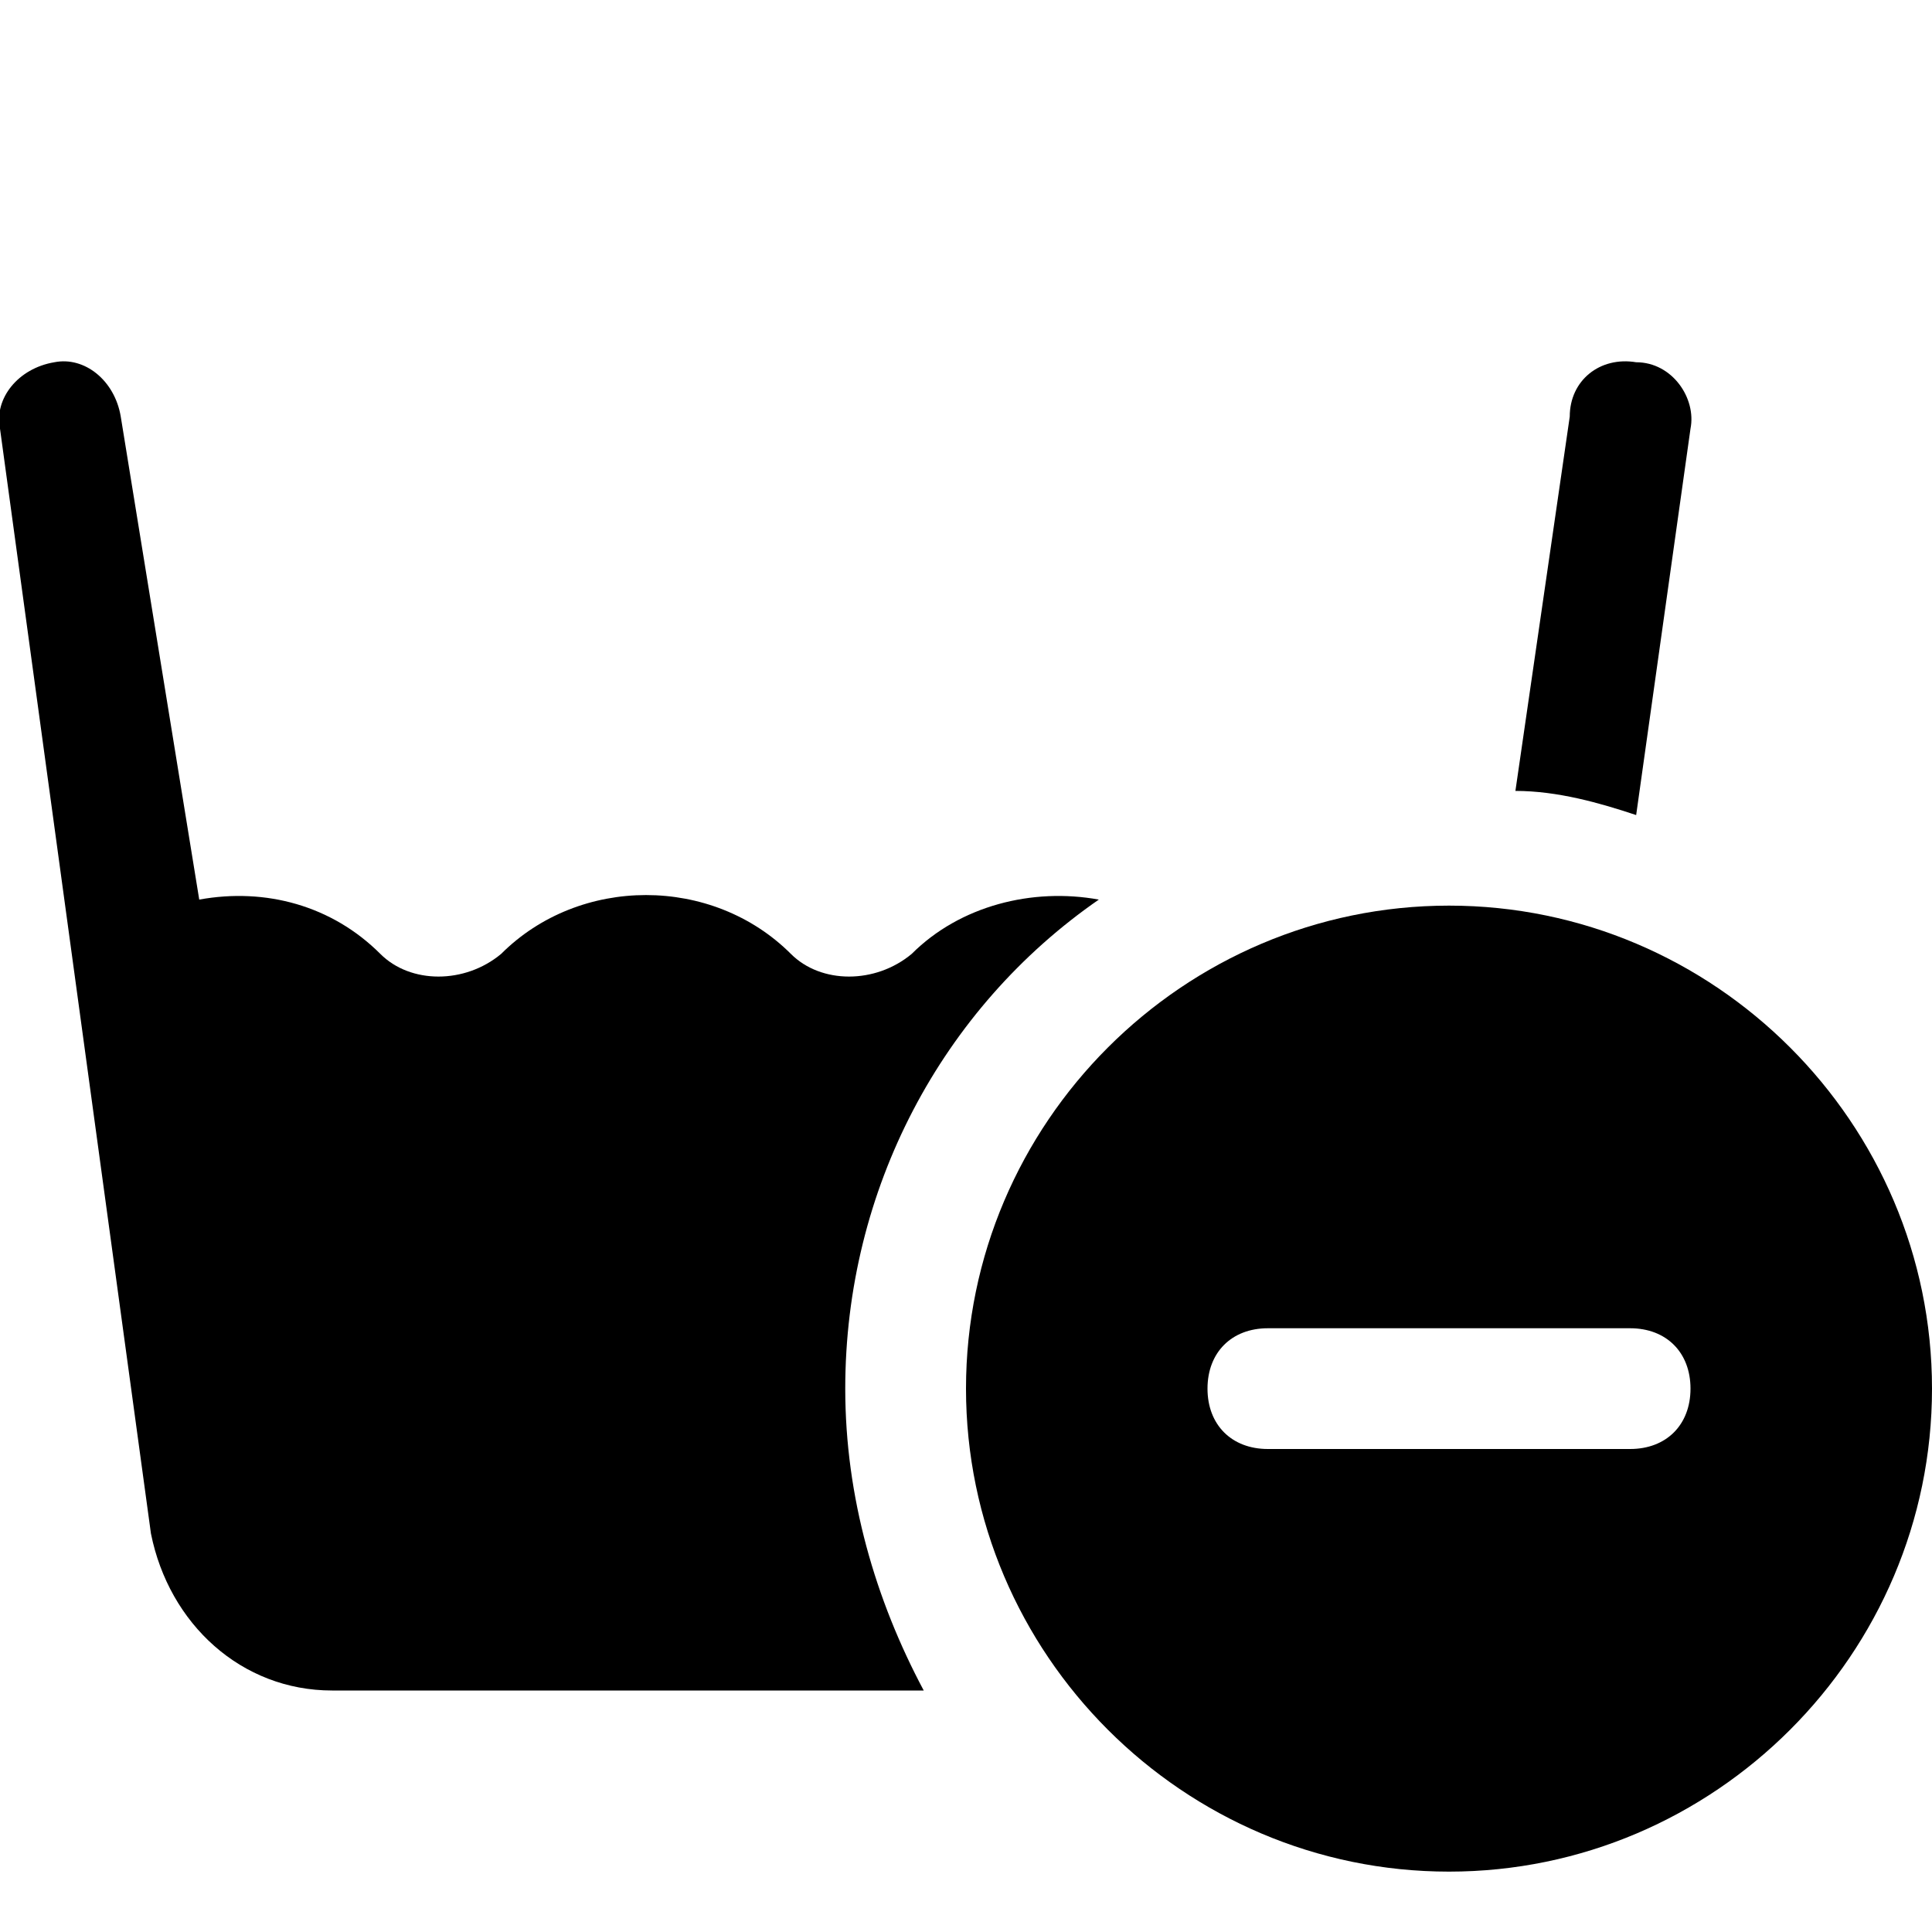 <?xml version="1.0" encoding="utf-8"?>
<svg version="1.1" id="Icons" xmlns="http://www.w3.org/2000/svg" xmlns:xlink="http://www.w3.org/1999/xlink" 
	 viewBox="0 0 32 32" xml:space="preserve">
<style type="text/css">
	.st0{fill:none;stroke:#000000;stroke-width:2;stroke-linecap:round;stroke-linejoin:round;stroke-miterlimit:10;}
</style>
<path d="M24,15c-4.4,0-8,3.6-8,8s3.6,8,8,8s8-3.6,8-8S28.4,15,24,15z M27,24h-6c-0.6,0-1-0.4-1-1s0.4-1,1-1h6c0.6,0,1,0.4,1,1
	S27.6,24,27,24z"/>
<g>
	<path d="M27.1,13.5L28,7.1c0.1-0.5-0.3-1.1-0.9-1.1c-0.6-0.1-1.1,0.3-1.1,0.9l-0.9,6.2C25.8,13.1,26.5,13.3,27.1,13.5z"/>
	<path d="M14,23c0-3.3,1.6-6.3,4.2-8.1c-1.1-0.2-2.3,0.1-3.1,0.9c-0.6,0.5-1.5,0.5-2,0c-1.3-1.3-3.5-1.3-4.8,0c-0.6,0.5-1.5,0.5-2,0
		c-0.8-0.8-1.9-1.1-3-0.9L2,6.9C1.9,6.3,1.4,5.9,0.9,6C0.3,6.1-0.1,6.6,0,7.1l2.5,18.3C2.8,26.9,4,28,5.5,28h9.8
		C14.5,26.5,14,24.8,14,23z"/>
</g>
</svg>